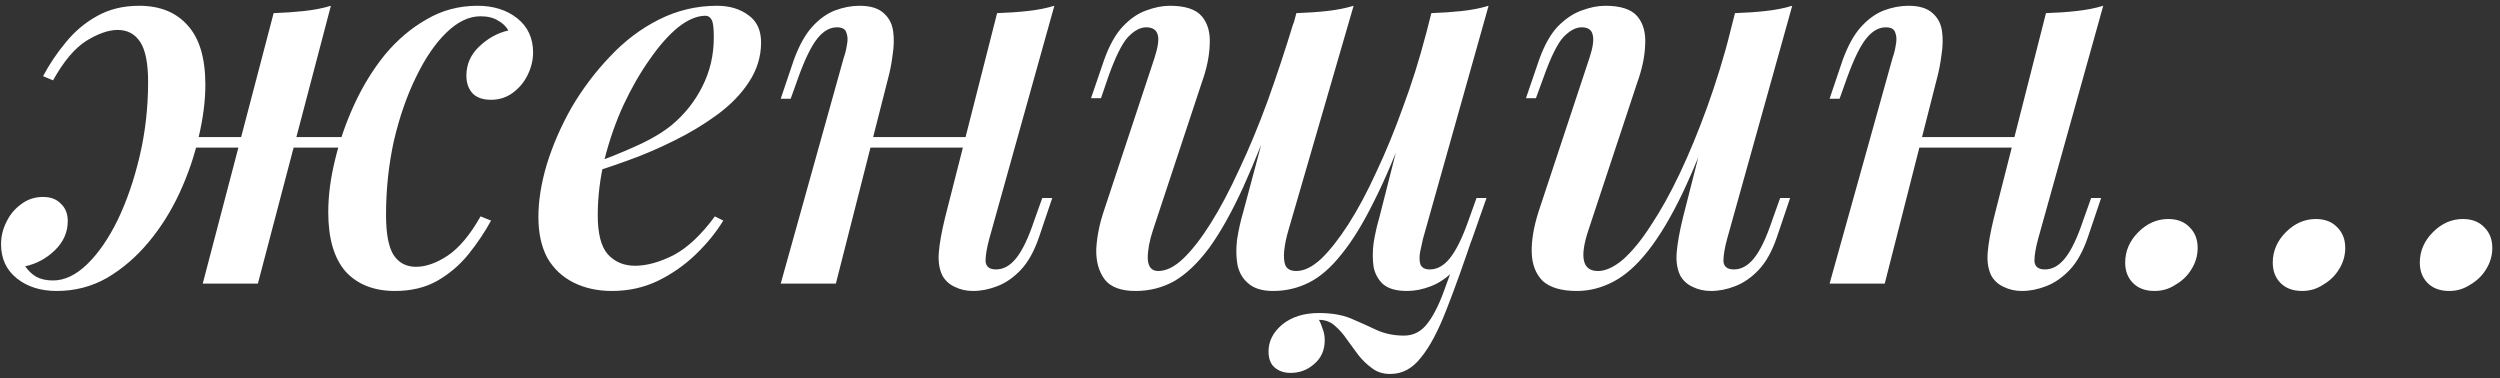 <?xml version="1.0" encoding="UTF-8"?> <svg xmlns="http://www.w3.org/2000/svg" width="238" height="36" viewBox="0 0 238 36" fill="none"><rect x="0" y="0" width="238" height="36" fill="#333333" stroke="none"/> <path d="M15.7 13.05H35.2V14.05H15.7V13.05ZM4.1 7.25C4.7 6.117 5.417 5.05 6.25 4.05C7.083 3.017 8.067 2.183 9.2 1.55C10.367 0.883 11.717 0.55 13.25 0.55C15.217 0.55 16.75 1.167 17.85 2.4C18.983 3.633 19.55 5.517 19.55 8.05C19.55 9.617 19.333 11.3 18.9 13.1C18.5 14.867 17.9 16.617 17.1 18.35C16.3 20.083 15.317 21.65 14.15 23.05C12.983 24.45 11.667 25.583 10.2 26.45C8.733 27.283 7.133 27.7 5.4 27.7C3.867 27.7 2.6 27.3 1.6 26.5C0.6 25.7 0.1 24.617 0.1 23.25C0.1 22.517 0.267 21.817 0.6 21.15C0.933 20.45 1.4 19.883 2 19.45C2.6 18.983 3.3 18.75 4.1 18.75C4.833 18.75 5.4 18.967 5.8 19.4C6.233 19.8 6.45 20.35 6.45 21.05C6.45 22.117 6.033 23.05 5.2 23.85C4.4 24.617 3.467 25.117 2.4 25.35C2.667 25.75 3.017 26.083 3.45 26.35C3.883 26.583 4.417 26.7 5.05 26.7C6.15 26.7 7.233 26.183 8.3 25.15C9.367 24.117 10.333 22.717 11.2 20.95C12.067 19.15 12.767 17.117 13.3 14.85C13.833 12.583 14.1 10.233 14.1 7.8C14.1 6.033 13.85 4.767 13.35 4C12.85 3.233 12.133 2.85 11.2 2.85C10.333 2.85 9.333 3.2 8.2 3.9C7.1 4.6 6.05 5.85 5.05 7.65L4.1 7.25ZM26.05 1.25C27.05 1.217 28.017 1.15 28.95 1.05C29.883 0.95 30.733 0.783 31.5 0.55L24.55 27C24.55 27 24.367 27 24 27C23.667 27 23.233 27 22.7 27C22.2 27 21.683 27 21.15 27C20.65 27 20.217 27 19.85 27C19.483 27 19.3 27 19.3 27L26.05 1.25ZM45.75 1.55C44.65 1.55 43.567 2.067 42.5 3.1C41.433 4.133 40.467 5.55 39.6 7.35C38.733 9.117 38.033 11.133 37.5 13.4C37 15.667 36.75 18.017 36.75 20.45C36.75 22.217 36.983 23.483 37.45 24.25C37.95 25.017 38.667 25.4 39.6 25.4C40.533 25.4 41.533 25.05 42.6 24.35C43.7 23.617 44.75 22.367 45.75 20.6L46.75 21C46.15 22.1 45.433 23.167 44.6 24.2C43.767 25.233 42.767 26.083 41.6 26.75C40.467 27.383 39.133 27.7 37.6 27.7C35.6 27.7 34.033 27.083 32.9 25.85C31.8 24.583 31.25 22.7 31.25 20.2C31.25 18.633 31.467 16.967 31.9 15.2C32.333 13.4 32.95 11.633 33.75 9.9C34.55 8.167 35.517 6.6 36.65 5.2C37.817 3.8 39.133 2.683 40.6 1.85C42.067 0.983 43.683 0.55 45.45 0.55C46.983 0.55 48.25 0.95 49.25 1.75C50.25 2.55 50.75 3.633 50.75 5C50.75 5.7 50.583 6.4 50.25 7.1C49.917 7.8 49.433 8.383 48.8 8.85C48.2 9.283 47.517 9.5 46.75 9.5C45.983 9.5 45.4 9.3 45 8.9C44.6 8.467 44.4 7.9 44.4 7.2C44.4 6.133 44.8 5.217 45.6 4.45C46.433 3.65 47.367 3.133 48.4 2.9C48.167 2.5 47.833 2.183 47.4 1.95C46.967 1.683 46.417 1.55 45.75 1.55ZM55.805 15.8C57.505 15.2 59.055 14.583 60.455 13.95C61.888 13.317 63.055 12.633 63.955 11.9C65.188 10.867 66.155 9.65 66.855 8.25C67.588 6.817 67.955 5.25 67.955 3.55C67.955 2.683 67.888 2.133 67.755 1.9C67.621 1.633 67.421 1.5 67.155 1.5C66.355 1.5 65.488 1.867 64.555 2.6C63.655 3.333 62.755 4.35 61.855 5.65C60.955 6.917 60.121 8.367 59.355 10C58.621 11.6 58.021 13.317 57.555 15.15C57.121 16.95 56.905 18.733 56.905 20.5C56.905 22.233 57.221 23.467 57.855 24.2C58.521 24.933 59.388 25.3 60.455 25.3C61.555 25.3 62.771 24.967 64.105 24.3C65.438 23.6 66.755 22.367 68.055 20.6L68.855 21C68.188 22.1 67.321 23.167 66.255 24.2C65.188 25.233 63.971 26.083 62.605 26.75C61.271 27.383 59.821 27.7 58.255 27.7C56.888 27.7 55.671 27.433 54.605 26.9C53.538 26.367 52.705 25.583 52.105 24.55C51.538 23.483 51.255 22.183 51.255 20.65C51.255 19.117 51.521 17.45 52.055 15.65C52.621 13.817 53.405 12.017 54.405 10.25C55.438 8.483 56.655 6.867 58.055 5.4C59.455 3.9 61.021 2.717 62.755 1.85C64.488 0.983 66.321 0.55 68.255 0.55C69.455 0.55 70.455 0.85 71.255 1.45C72.055 2.017 72.455 2.883 72.455 4.05C72.455 5.383 72.071 6.633 71.305 7.8C70.571 8.933 69.571 9.967 68.305 10.9C67.038 11.833 65.655 12.667 64.155 13.4C62.688 14.133 61.205 14.767 59.705 15.3C58.238 15.833 56.921 16.267 55.755 16.6L55.805 15.8ZM80.524 13.05H94.024V14.05H80.524V13.05ZM79.574 27H74.324L80.324 5.5C80.457 5.133 80.557 4.733 80.624 4.3C80.724 3.833 80.707 3.433 80.574 3.1C80.474 2.767 80.174 2.6 79.674 2.6C79.007 2.6 78.391 2.95 77.824 3.65C77.257 4.35 76.657 5.567 76.024 7.3L75.274 9.4H74.324L75.574 5.7C76.074 4.333 76.657 3.283 77.324 2.55C77.99 1.817 78.707 1.3 79.474 1C80.274 0.7 81.057 0.55 81.824 0.55C82.857 0.55 83.624 0.783 84.124 1.25C84.624 1.683 84.924 2.25 85.024 2.95C85.124 3.65 85.107 4.417 84.974 5.25C84.874 6.05 84.724 6.817 84.524 7.55L79.574 27ZM94.174 22.75C93.941 23.617 93.824 24.317 93.824 24.85C93.857 25.383 94.191 25.65 94.824 25.65C95.524 25.65 96.157 25.3 96.724 24.6C97.324 23.867 97.907 22.65 98.474 20.95L99.224 18.85H100.174L98.924 22.55C98.457 23.917 97.874 24.967 97.174 25.7C96.474 26.433 95.724 26.95 94.924 27.25C94.157 27.55 93.391 27.7 92.624 27.7C91.99 27.7 91.407 27.567 90.874 27.3C90.374 27.067 89.99 26.717 89.724 26.25C89.424 25.65 89.307 24.917 89.374 24.05C89.441 23.183 89.641 22.067 89.974 20.7L94.924 1.25C95.957 1.217 96.924 1.15 97.824 1.05C98.757 0.95 99.607 0.783 100.374 0.55L94.174 22.75ZM125.564 30.45C125.697 30.683 125.814 30.967 125.914 31.3C126.047 31.633 126.114 32 126.114 32.4C126.114 33.333 125.78 34.083 125.114 34.65C124.48 35.217 123.73 35.5 122.864 35.5C122.264 35.5 121.764 35.333 121.364 35C120.964 34.667 120.764 34.15 120.764 33.45C120.764 32.483 121.197 31.633 122.064 30.9C122.964 30.167 124.13 29.8 125.564 29.8C126.73 29.8 127.73 29.967 128.564 30.3C129.43 30.667 130.247 31.033 131.014 31.4C131.814 31.767 132.697 31.95 133.664 31.95C134.597 31.95 135.364 31.533 135.964 30.7C136.564 29.9 137.13 28.717 137.664 27.15C138.23 25.583 138.947 23.683 139.814 21.45L140.414 21.9C139.414 24.9 138.514 27.417 137.714 29.45C136.914 31.517 136.097 33.05 135.264 34.05C134.464 35.083 133.497 35.6 132.364 35.6C131.664 35.6 131.08 35.417 130.614 35.05C130.147 34.717 129.714 34.3 129.314 33.8C128.947 33.3 128.58 32.8 128.214 32.3C127.88 31.8 127.497 31.367 127.064 31C126.664 30.633 126.164 30.45 125.564 30.45ZM121.964 8.8C120.664 12.367 119.464 15.367 118.364 17.8C117.264 20.2 116.18 22.133 115.114 23.6C114.047 25.033 112.947 26.083 111.814 26.75C110.68 27.383 109.447 27.7 108.114 27.7C106.714 27.7 105.73 27.333 105.164 26.6C104.597 25.833 104.33 24.867 104.364 23.7C104.43 22.533 104.664 21.35 105.064 20.15L109.914 5.5C110.247 4.467 110.347 3.733 110.214 3.3C110.08 2.833 109.714 2.6 109.114 2.6C108.547 2.6 107.964 2.917 107.364 3.55C106.797 4.183 106.18 5.433 105.514 7.3L104.814 9.35H103.864L105.114 5.7C105.614 4.3 106.214 3.233 106.914 2.5C107.614 1.767 108.347 1.267 109.114 1C109.914 0.7 110.664 0.55 111.364 0.55C112.83 0.55 113.847 0.883 114.414 1.55C114.98 2.217 115.23 3.117 115.164 4.25C115.13 5.35 114.88 6.55 114.414 7.85L109.764 21.9C109.43 22.9 109.264 23.8 109.264 24.6C109.297 25.4 109.63 25.8 110.264 25.8C111.03 25.8 111.83 25.4 112.664 24.6C113.497 23.8 114.364 22.683 115.264 21.25C116.164 19.817 117.064 18.117 117.964 16.15C118.897 14.183 119.797 12.017 120.664 9.65C121.53 7.25 122.364 4.733 123.164 2.1L121.964 8.8ZM122.664 21.9C122.464 22.567 122.33 23.2 122.264 23.8C122.197 24.4 122.23 24.883 122.364 25.25C122.53 25.617 122.88 25.8 123.414 25.8C124.147 25.8 124.93 25.417 125.764 24.65C126.597 23.85 127.464 22.75 128.364 21.35C129.264 19.95 130.147 18.3 131.014 16.4C131.914 14.5 132.764 12.433 133.564 10.2C134.397 7.967 135.13 5.633 135.764 3.2L134.164 11.2C132.997 14.4 131.88 17.05 130.814 19.15C129.78 21.25 128.747 22.933 127.714 24.2C126.714 25.467 125.68 26.367 124.614 26.9C123.547 27.433 122.414 27.7 121.214 27.7C120.18 27.7 119.397 27.467 118.864 27C118.33 26.567 117.98 25.983 117.814 25.25C117.68 24.517 117.664 23.717 117.764 22.85C117.897 21.95 118.097 21.05 118.364 20.15L123.414 1.25C124.447 1.217 125.414 1.15 126.314 1.05C127.247 0.95 128.097 0.783 128.864 0.55L122.664 21.9ZM135.464 22.75C135.397 23.05 135.314 23.433 135.214 23.9C135.114 24.367 135.114 24.783 135.214 25.15C135.347 25.483 135.647 25.65 136.114 25.65C136.814 25.65 137.447 25.3 138.014 24.6C138.614 23.867 139.214 22.65 139.814 20.95L140.564 18.85H141.514L140.214 22.55C139.747 23.917 139.164 24.967 138.464 25.7C137.764 26.433 137.014 26.95 136.214 27.25C135.447 27.55 134.697 27.7 133.964 27.7C132.93 27.7 132.164 27.483 131.664 27.05C131.197 26.617 130.897 26.067 130.764 25.4C130.664 24.7 130.664 23.95 130.764 23.15C130.897 22.317 131.08 21.5 131.314 20.7L136.264 1.25C137.264 1.217 138.23 1.15 139.164 1.05C140.097 0.95 140.947 0.783 141.714 0.55L135.464 22.75ZM163.72 9.6C162.487 13.067 161.32 15.967 160.22 18.3C159.12 20.6 158.02 22.45 156.92 23.85C155.853 25.217 154.753 26.2 153.62 26.8C152.487 27.4 151.32 27.7 150.12 27.7C148.653 27.7 147.57 27.383 146.87 26.75C146.203 26.083 145.853 25.183 145.82 24.05C145.787 22.917 146.003 21.617 146.47 20.15L151.32 5.5C151.653 4.5 151.753 3.767 151.62 3.3C151.52 2.833 151.17 2.6 150.57 2.6C150.003 2.6 149.42 2.917 148.82 3.55C148.253 4.183 147.637 5.433 146.97 7.3L146.22 9.35H145.27L146.52 5.7C147.02 4.3 147.62 3.233 148.32 2.5C149.053 1.767 149.803 1.267 150.57 1C151.37 0.7 152.12 0.55 152.82 0.55C154.287 0.55 155.303 0.883 155.87 1.55C156.437 2.217 156.687 3.117 156.62 4.25C156.587 5.35 156.337 6.55 155.87 7.85L151.22 21.9C150.353 24.5 150.653 25.8 152.12 25.8C152.853 25.8 153.653 25.433 154.52 24.7C155.387 23.933 156.27 22.85 157.17 21.45C158.103 20.05 159.02 18.4 159.92 16.5C160.82 14.6 161.687 12.5 162.52 10.2C163.353 7.9 164.103 5.467 164.77 2.9L163.72 9.6ZM164.42 22.75C164.187 23.617 164.07 24.317 164.07 24.85C164.103 25.383 164.437 25.65 165.07 25.65C165.77 25.65 166.403 25.3 166.97 24.6C167.57 23.867 168.153 22.65 168.72 20.95L169.47 18.85H170.42L169.17 22.55C168.703 23.917 168.12 24.967 167.42 25.7C166.72 26.433 165.97 26.95 165.17 27.25C164.403 27.55 163.637 27.7 162.87 27.7C162.237 27.7 161.653 27.567 161.12 27.3C160.62 27.067 160.237 26.717 159.97 26.25C159.67 25.65 159.553 24.917 159.62 24.05C159.687 23.183 159.887 22.067 160.22 20.7L165.17 1.25C166.203 1.217 167.17 1.15 168.07 1.05C169.003 0.95 169.853 0.783 170.62 0.55L164.42 22.75ZM180.377 13.05H193.877V14.05H180.377V13.05ZM179.427 27H174.177L180.177 5.5C180.311 5.133 180.411 4.733 180.477 4.3C180.577 3.833 180.561 3.433 180.427 3.1C180.327 2.767 180.027 2.6 179.527 2.6C178.861 2.6 178.244 2.95 177.677 3.65C177.111 4.35 176.511 5.567 175.877 7.3L175.127 9.4H174.177L175.427 5.7C175.927 4.333 176.511 3.283 177.177 2.55C177.844 1.817 178.561 1.3 179.327 1C180.127 0.7 180.911 0.55 181.677 0.55C182.711 0.55 183.477 0.783 183.977 1.25C184.477 1.683 184.777 2.25 184.877 2.95C184.977 3.65 184.961 4.417 184.827 5.25C184.727 6.05 184.577 6.817 184.377 7.55L179.427 27ZM194.027 22.75C193.794 23.617 193.677 24.317 193.677 24.85C193.711 25.383 194.044 25.65 194.677 25.65C195.377 25.65 196.011 25.3 196.577 24.6C197.177 23.867 197.761 22.65 198.327 20.95L199.077 18.85H200.027L198.777 22.55C198.311 23.917 197.727 24.967 197.027 25.7C196.327 26.433 195.577 26.95 194.777 27.25C194.011 27.55 193.244 27.7 192.477 27.7C191.844 27.7 191.261 27.567 190.727 27.3C190.227 27.067 189.844 26.717 189.577 26.25C189.277 25.65 189.161 24.917 189.227 24.05C189.294 23.183 189.494 22.067 189.827 20.7L194.777 1.25C195.811 1.217 196.777 1.15 197.677 1.05C198.611 0.95 199.461 0.783 200.227 0.55L194.027 22.75ZM202.317 25C202.317 23.9 202.734 22.933 203.567 22.1C204.401 21.267 205.351 20.85 206.417 20.85C207.284 20.85 207.967 21.117 208.467 21.65C208.967 22.15 209.217 22.8 209.217 23.6C209.217 24.333 209.017 25.017 208.617 25.65C208.251 26.25 207.751 26.733 207.117 27.1C206.517 27.5 205.851 27.7 205.117 27.7C204.251 27.7 203.567 27.45 203.067 26.95C202.567 26.45 202.317 25.8 202.317 25ZM216.367 25C216.367 23.9 216.784 22.933 217.617 22.1C218.451 21.267 219.401 20.85 220.467 20.85C221.334 20.85 222.017 21.117 222.517 21.65C223.017 22.15 223.267 22.8 223.267 23.6C223.267 24.333 223.067 25.017 222.667 25.65C222.301 26.25 221.801 26.733 221.167 27.1C220.567 27.5 219.901 27.7 219.167 27.7C218.301 27.7 217.617 27.45 217.117 26.95C216.617 26.45 216.367 25.8 216.367 25ZM230.367 25C230.367 23.9 230.784 22.933 231.617 22.1C232.451 21.267 233.401 20.85 234.467 20.85C235.334 20.85 236.017 21.117 236.517 21.65C237.017 22.15 237.267 22.8 237.267 23.6C237.267 24.333 237.067 25.017 236.667 25.65C236.301 26.25 235.801 26.733 235.167 27.1C234.567 27.5 233.901 27.7 233.167 27.7C232.301 27.7 231.617 27.45 231.117 26.95C230.617 26.45 230.367 25.8 230.367 25Z" fill="white"></path> </svg> 